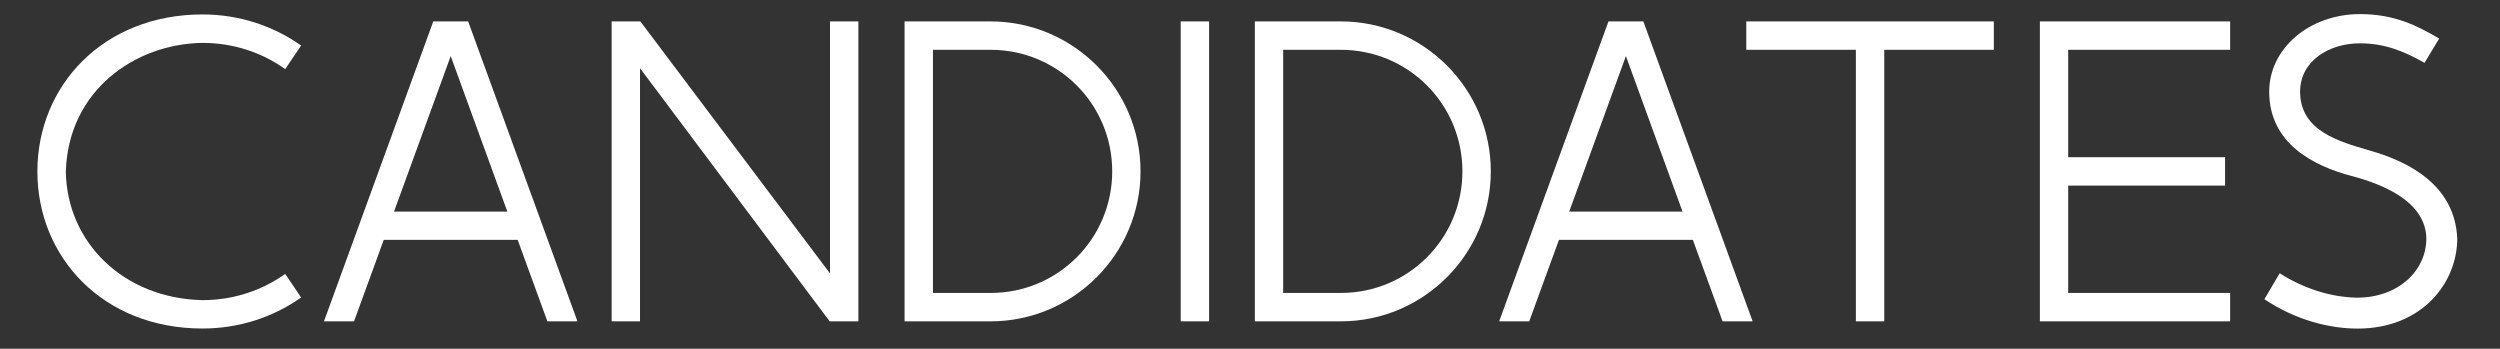 <?xml version="1.0" encoding="utf-8"?>
<!-- Generator: Adobe Illustrator 26.5.0, SVG Export Plug-In . SVG Version: 6.00 Build 0)  -->
<svg version="1.1" id="Layer_1" xmlns="http://www.w3.org/2000/svg" xmlns:xlink="http://www.w3.org/1999/xlink" x="0px" y="0px"
	 viewBox="0 0 358.43 50" style="enable-background:new 0 0 358.43 50;" xml:space="preserve">
<rect x="0" y="0" width="358.43" height="50" fill="#333333" stroke="none"/>
<style type="text/css">
	.st0{fill:#FFFFFF;}
</style>
<g>
	<path class="st0" d="M43.17,6.53l-2.28,3.38c-3.28-2.35-7.38-3.76-11.85-3.76c-9.65,0.12-19.26,6.8-19.6,18.44
		c0.14,10.17,8.3,18.21,19.6,18.44c4.47,0,8.56-1.41,11.85-3.76l2.28,3.38c-3.95,2.8-8.85,4.45-14.13,4.45
		C14.8,47.11,5.36,36.9,5.36,24.59c0-12.31,9.45-22.52,23.68-22.52C34.32,2.07,39.22,3.73,43.17,6.53z"/>
	<path class="st0" d="M67.12,3.07l15.67,43h-4.31l-4.26-11.68h-19.2l-4.26,11.68h-4.31l15.67-43H67.12z M56.49,30.34h16.25
		l-8.12-22.3L56.49,30.34z"/>
	<path class="st0" d="M91.81,3.07L119,39.2V3.07h4.07v43h-4.12L91.76,9.78v36.29h-4.07v-43H91.81z"/>
	<path class="st0" d="M142.02,3.07c11.85,0,21.5,9.65,21.5,21.5s-9.65,21.5-21.5,21.5h-12.33v-43H142.02z M133.76,42h8.27
		c9.65,0,17.43-7.78,17.43-17.43s-7.78-17.43-17.43-17.43h-8.27V42z"/>
	<path class="st0" d="M173.35,3.07v43h-4.07v-43H173.35z"/>
	<path class="st0" d="M192.24,3.07c11.85,0,21.5,9.65,21.5,21.5s-9.65,21.5-21.5,21.5h-12.33v-43H192.24z M183.97,42h8.27
		c9.65,0,17.43-7.78,17.43-17.43s-7.78-17.43-17.43-17.43h-8.27V42z"/>
	<path class="st0" d="M235.61,3.07l15.67,43h-4.31l-4.26-11.68h-19.2l-4.26,11.68h-4.31l15.67-43H235.61z M224.98,30.34h16.25
		l-8.12-22.3L224.98,30.34z"/>
	<path class="st0" d="M265.97,3.07h4.29h15.6v4.07h-15.71v38.93h-4.07V7.14h-15.71V3.07H265.97z"/>
	<path class="st0" d="M319.74,3.07v4.07h-23.22v15.4h22.49v4.07h-22.49V42h23.22v4.07h-27.28v-43H319.74z"/>
	<path class="st0" d="M349.71,5.53l-2.1,3.48c-2.98-1.69-5.75-2.8-9.28-2.8c-4.4,0-8.56,2.52-8.56,6.94c0,5.71,5.79,7.18,9.84,8.39
		c6,1.67,12.36,5.15,12.69,12.65c0,6.43-5.13,12.92-14.27,12.92c-3.99,0-8.82-1.17-13.38-4.21l2.19-3.72
		c3.27,2.08,7.12,3.41,11.03,3.5h0.02h0.02c5.97,0,9.96-3.9,9.96-8.49c-0.09-5.21-6.02-7.73-10.76-8.97
		c-5.46-1.45-11.77-4.67-11.77-12.07c0-6.25,5.81-11.13,13.02-11.13C343.31,2.02,346.62,3.71,349.71,5.53z"/>
</g>
</svg>
